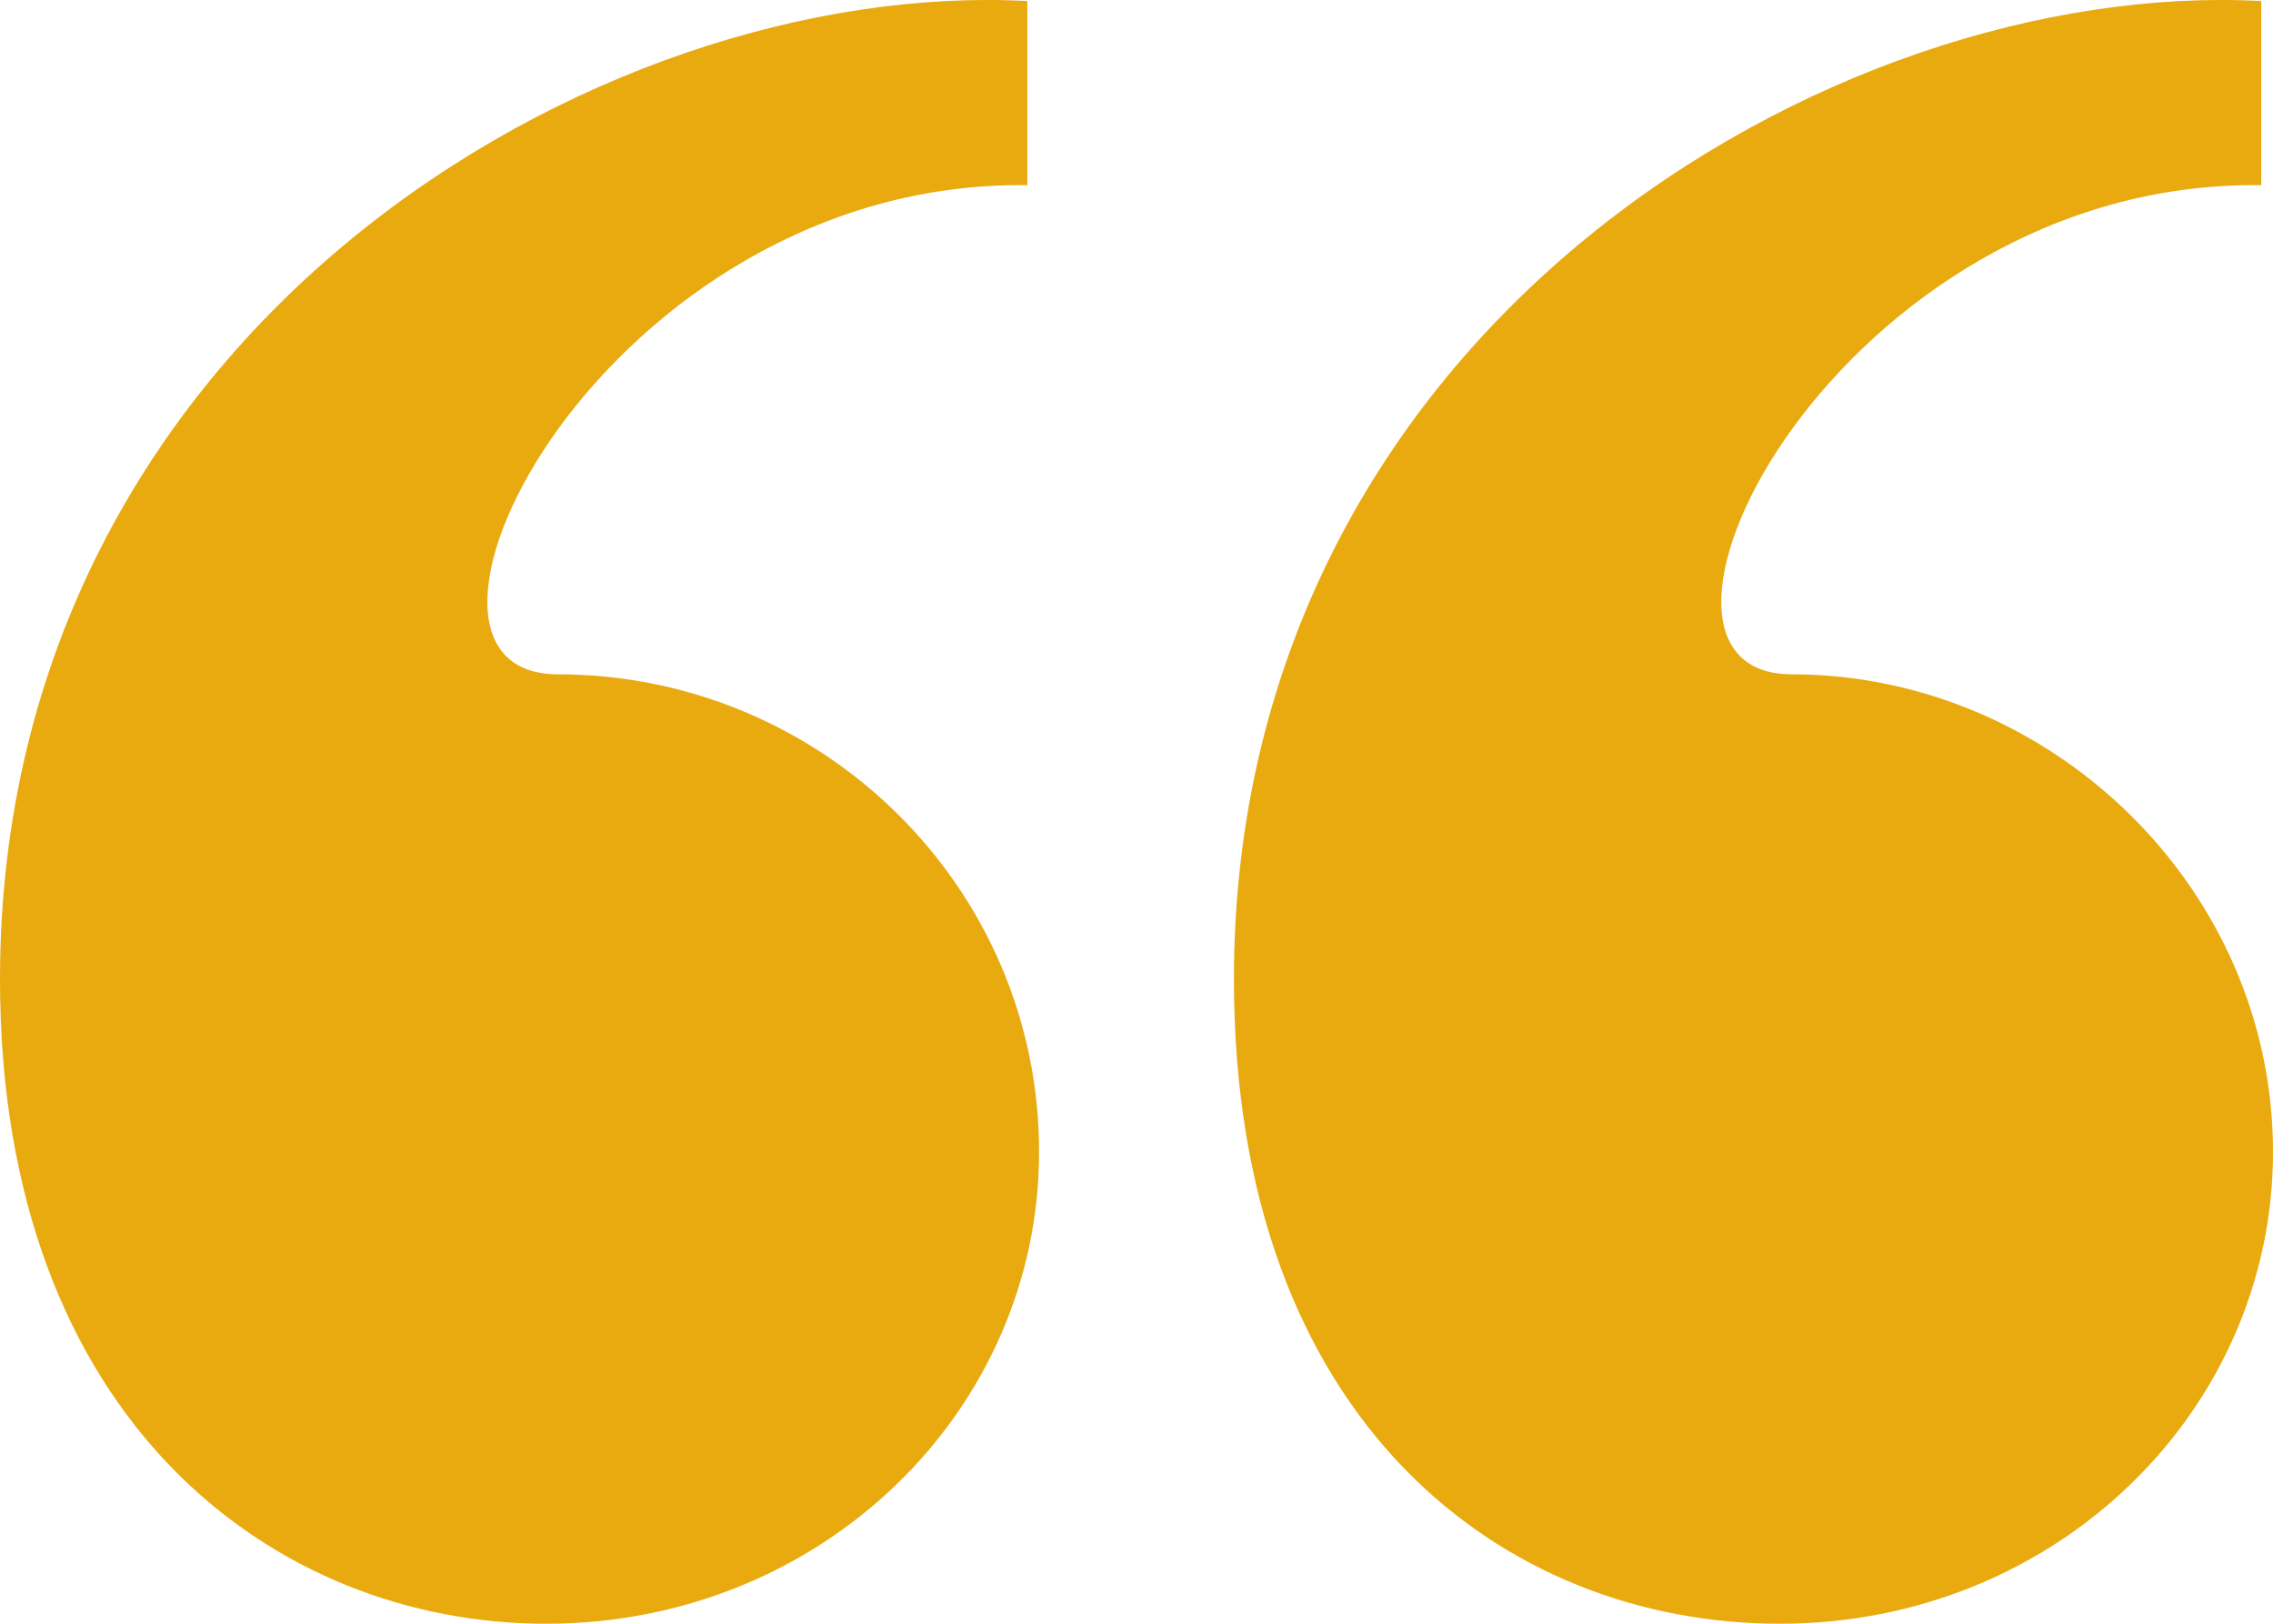 <?xml version="1.0" encoding="UTF-8"?>
<svg width="35px" height="25px" viewBox="0 0 35 25" version="1.1" xmlns="http://www.w3.org/2000/svg" xmlns:xlink="http://www.w3.org/1999/xlink">
    <title>Shape</title>
    <g id="SkrivaText" stroke="none" stroke-width="1" fill="none" fill-rule="evenodd">
        <path d="M0,15.077 C0,5.066 9.22,-0.338 15.819,0.016 L15.819,2.851 C9.311,2.763 5.514,10.382 8.588,10.382 C12.655,10.382 16,13.66 16,17.735 C16,21.722 12.655,25 8.407,25 C4.249,25 0,21.899 0,15.077 Z M34.819,2.851 L34.819,0.016 C28.22,-0.338 19,5.066 19,15.077 C19,21.899 23.158,25 27.407,25 C31.655,25 35,21.722 35,17.735 C35,13.66 31.565,10.382 27.588,10.382 C24.514,10.382 28.311,2.763 34.819,2.851 Z" id="Shape" fill="#E8AA0F"></path>
    </g>
</svg>
